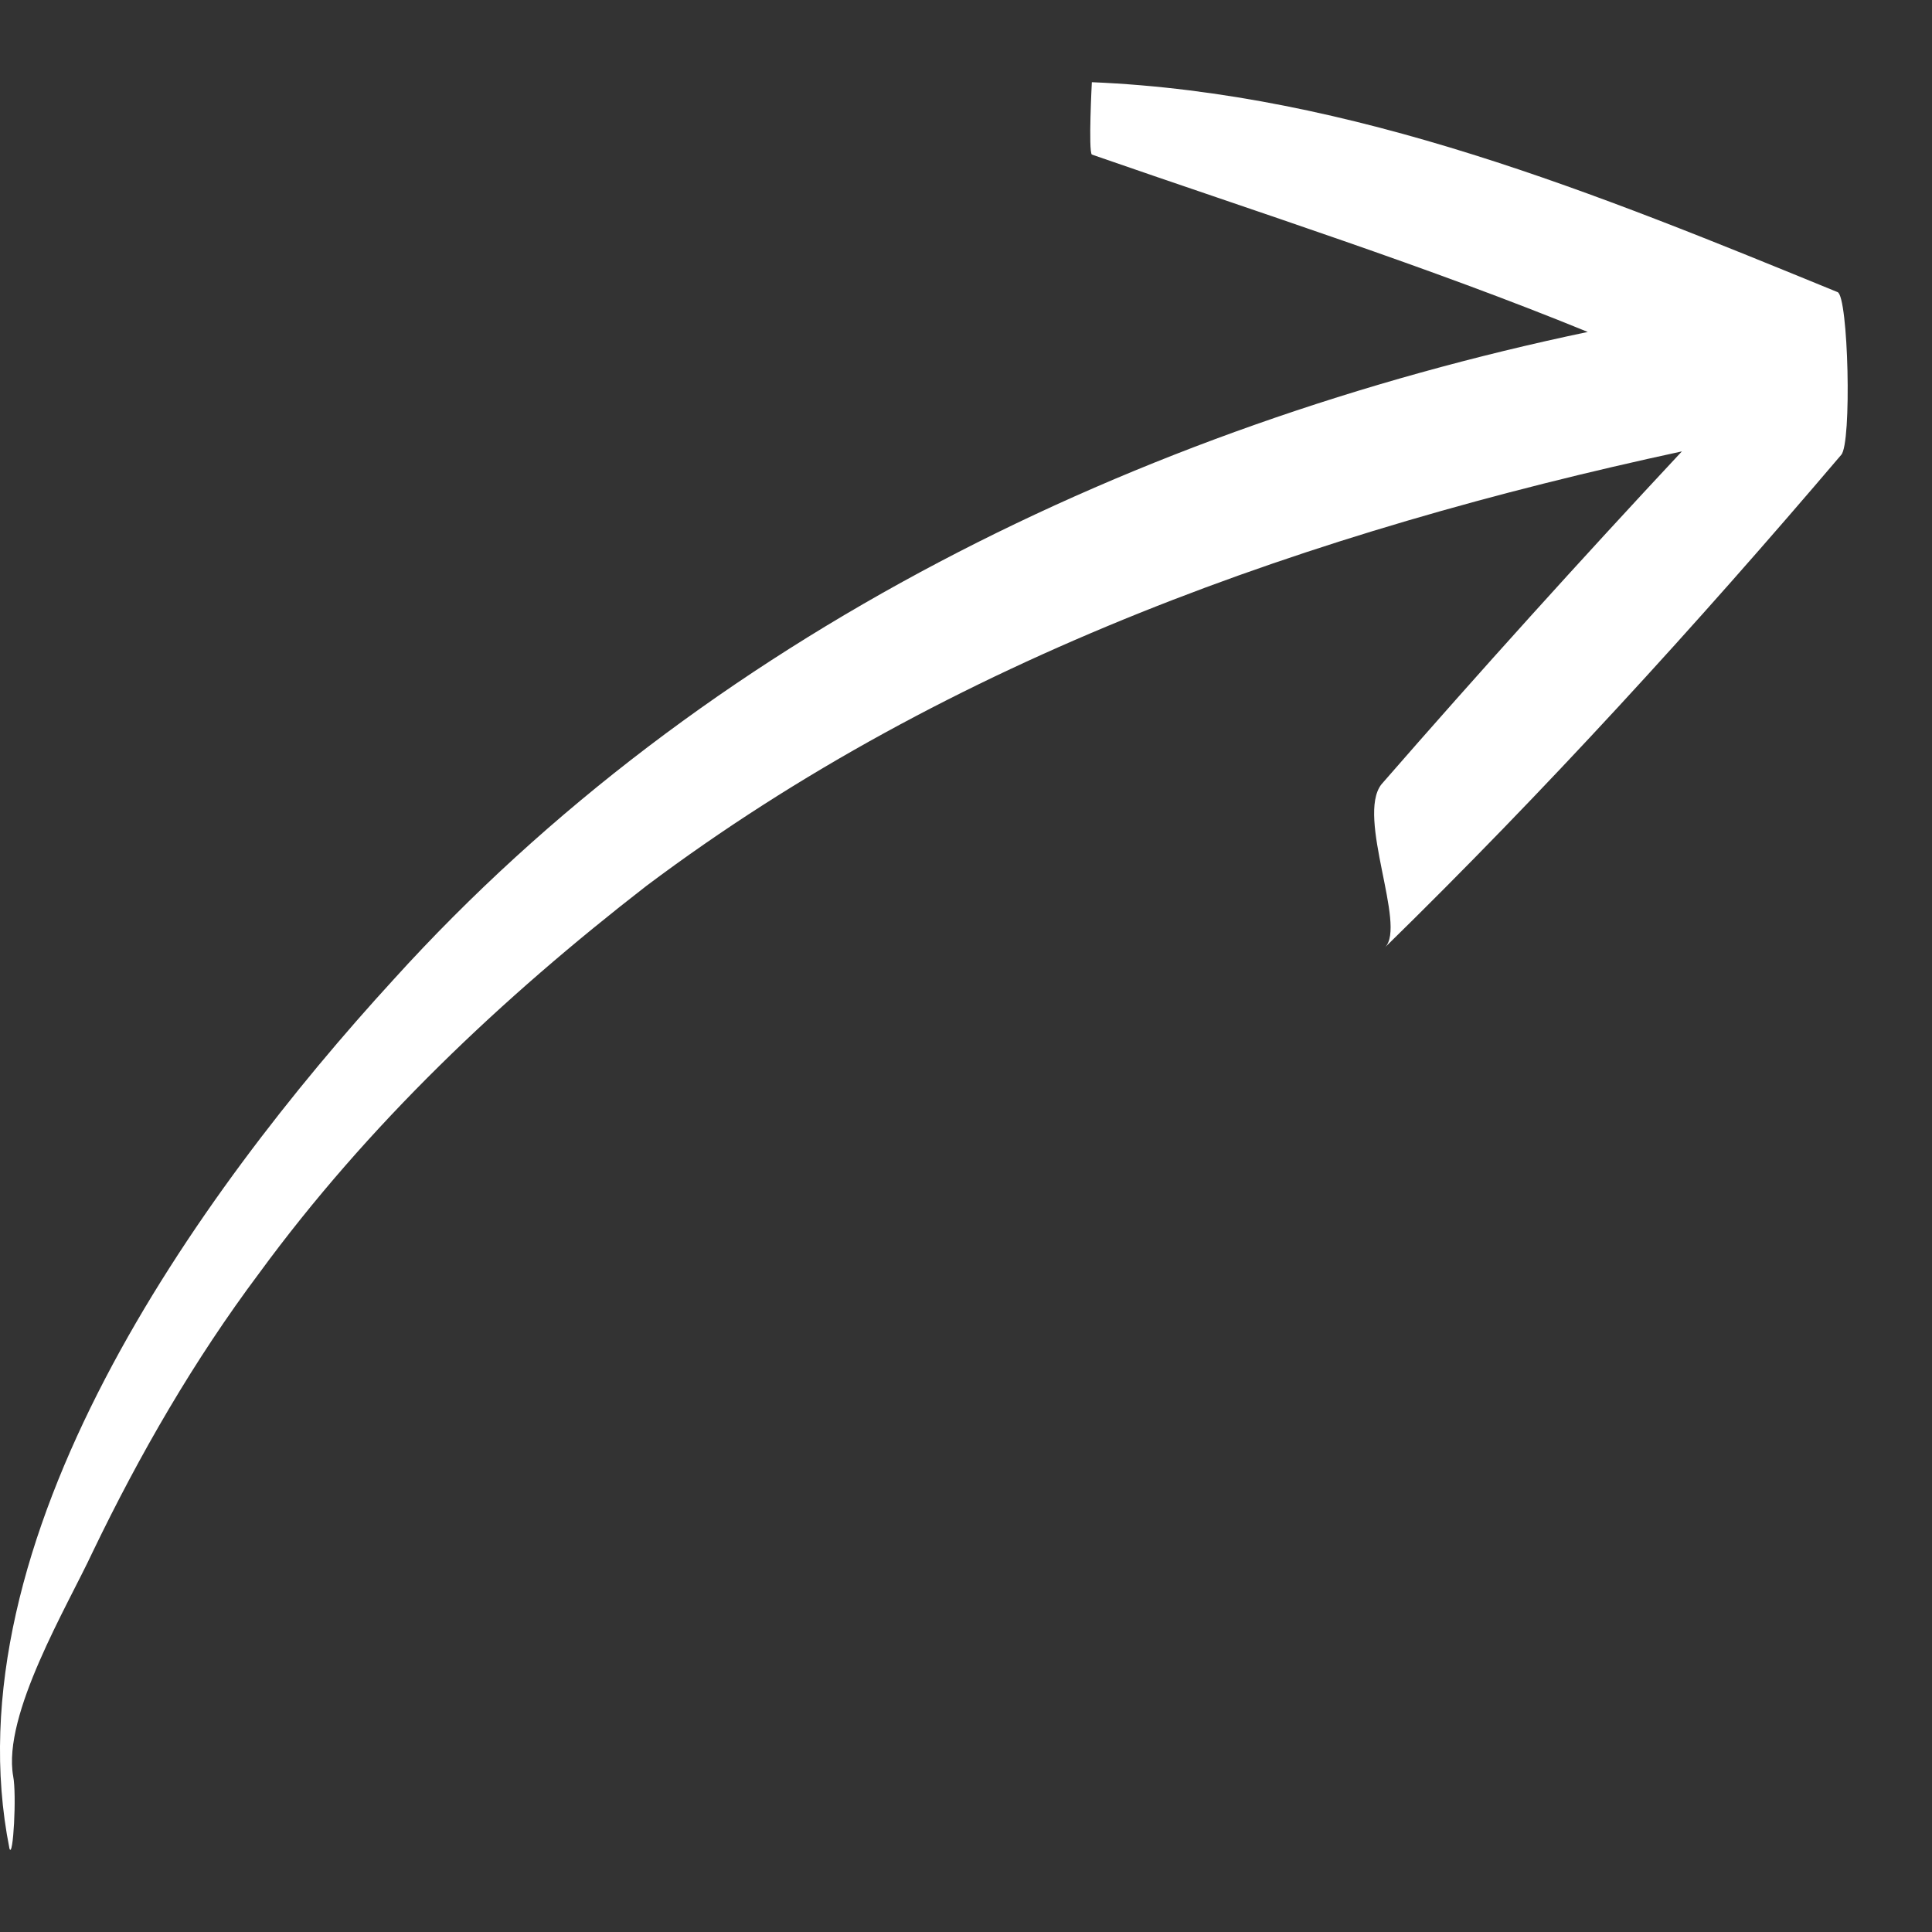 <svg width="22" height="22" viewBox="0 0 22 22" fill="none" xmlns="http://www.w3.org/2000/svg">
<rect x="0" y="0" width="22" height="22" fill="#333333" stroke="none"/>
<path d="M0.15 20.226C0.026 19.526 0.768 18.289 1.056 17.671C1.592 16.558 2.211 15.486 2.952 14.497C4.189 12.807 5.714 11.364 7.363 10.086C10.825 7.489 14.947 6.047 19.152 5.14C17.997 6.377 16.843 7.654 15.73 8.932C15.442 9.303 16.019 10.54 15.772 10.787C17.585 9.015 19.317 7.118 20.965 5.181C21.089 5.057 21.048 3.367 20.924 3.326C18.204 2.213 15.401 1.059 12.433 0.936C12.433 0.936 12.392 1.719 12.433 1.76C14.329 2.419 16.266 3.038 18.08 3.78C12.969 4.851 8.022 7.242 4.478 11.158C2.252 13.59 -0.592 17.547 0.108 21.051C0.15 21.174 0.191 20.432 0.15 20.226Z" fill="white"/>
</svg>
